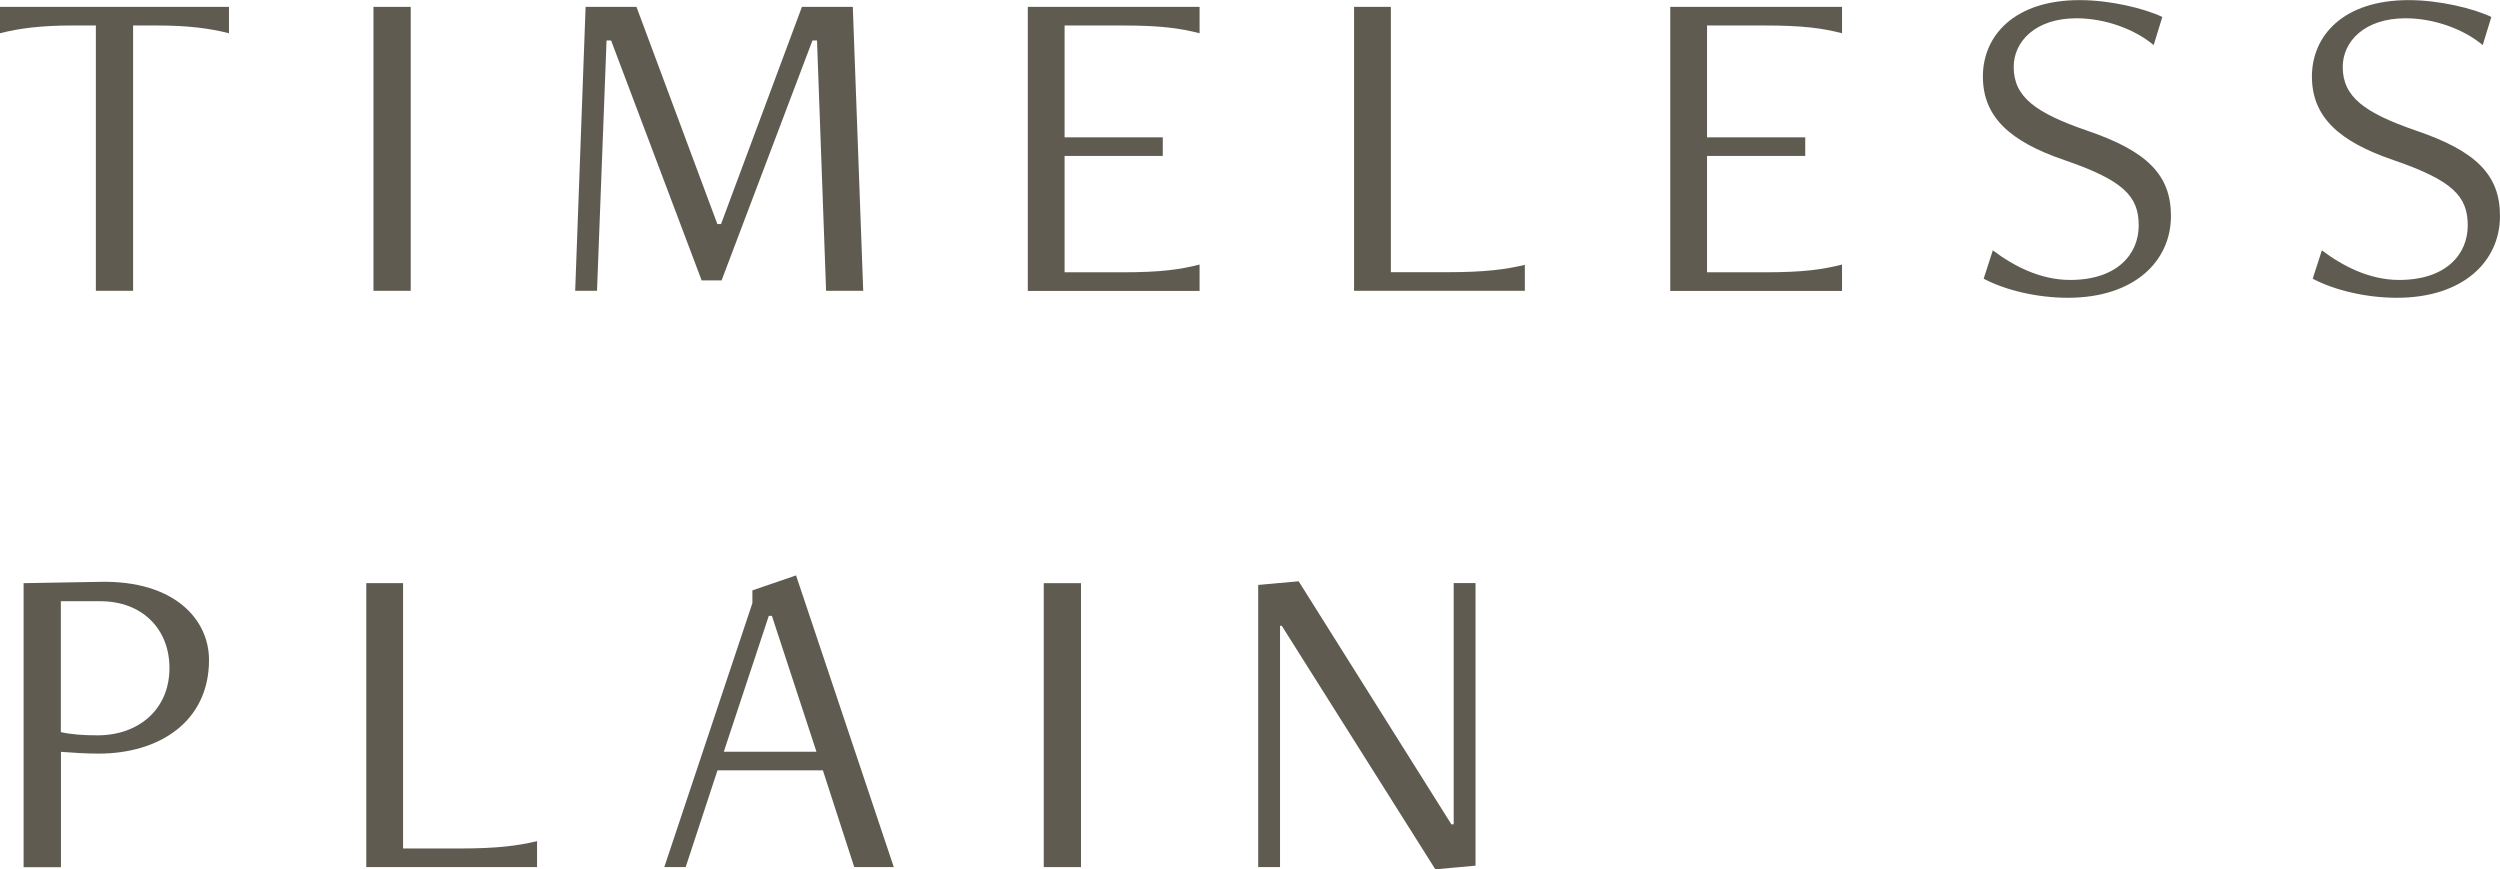 <?xml version="1.0" encoding="UTF-8"?>
<svg id="_レイヤー_2" data-name="レイヤー 2" xmlns="http://www.w3.org/2000/svg" viewBox="0 0 225.58 78.45">
  <defs>
    <style>
      .cls-1 {
        fill: #5f5b50;
        stroke-width: 0px;
      }
    </style>
  </defs>
  <g id="_パーツ" data-name="パーツ">
    <g>
      <path class="cls-1" d="M8.65,26.24V2.3h-2.13c-2.79,0-4.76.25-6.52.7V.62h20.66v2.38c-1.76-.45-3.73-.7-6.52-.7h-2.13v23.94h-3.36Z"/>
      <path class="cls-1" d="M33.7,26.24V.62h3.36v25.62h-3.36Z"/>
      <path class="cls-1" d="M74.54,26.24l-.82-22.59h-.41l-8.2,21.65h-1.8L55.14,3.65h-.41l-.86,22.59h-1.97l.94-25.62h4.59l7.3,19.6h.33L72.36.62h4.59l.94,25.62h-3.36Z"/>
      <path class="cls-1" d="M92.74,26.24V.62h15.5v2.38c-1.76-.45-3.49-.7-6.97-.7h-5.21v10.09h8.86v1.68h-8.86v10.5h5.21c3.48,0,5.21-.25,6.97-.7v2.38h-15.5Z"/>
      <path class="cls-1" d="M122.18,26.24V.62h3.32v23.94h5.12c3.44,0,5.21-.25,6.97-.66v2.34h-15.42Z"/>
      <path class="cls-1" d="M150.71,26.24V.62h15.5v2.38c-1.76-.45-3.49-.7-6.97-.7h-5.21v10.09h8.86v1.68h-8.86v10.5h5.21c3.48,0,5.21-.25,6.97-.7v2.38h-15.5Z"/>
      <path class="cls-1" d="M179.82,22.59c1.84,1.39,4.26,2.67,6.97,2.67,4.22,0,6.19-2.3,6.19-4.92s-1.35-4.06-6.72-5.9c-4.92-1.68-7.34-3.9-7.34-7.54s2.79-6.89,8.73-6.89c2.75,0,5.82.74,7.46,1.52l-.78,2.54c-1.64-1.39-4.31-2.42-6.97-2.42-3.69,0-5.66,2.09-5.66,4.39,0,2.71,1.97,4.14,6.6,5.74,5.41,1.84,7.59,3.98,7.59,7.71,0,4.06-3.28,7.38-9.31,7.38-2.71,0-5.58-.66-7.59-1.72l.82-2.54Z"/>
      <path class="cls-1" d="M209.51,22.59c1.84,1.39,4.26,2.67,6.97,2.67,4.22,0,6.19-2.3,6.19-4.92s-1.35-4.06-6.72-5.9c-4.92-1.68-7.34-3.9-7.34-7.54s2.79-6.89,8.73-6.89c2.75,0,5.82.74,7.46,1.52l-.78,2.54c-1.64-1.39-4.31-2.42-6.97-2.42-3.69,0-5.66,2.09-5.66,4.39,0,2.71,1.97,4.14,6.6,5.74,5.41,1.84,7.59,3.98,7.59,7.71,0,4.06-3.28,7.38-9.31,7.38-2.71,0-5.58-.66-7.59-1.72l.82-2.54Z"/>
      <path class="cls-1" d="M2.13,78.24v-25.62l6.97-.12c6.6-.12,9.76,3.36,9.76,7.05,0,5.58-4.51,8.45-9.96,8.45-1.15,0-2.34-.08-3.4-.16v10.41h-3.36ZM5.49,54.25v11.81c.94.21,1.97.29,3.32.29,3.65,0,6.48-2.3,6.48-6.07,0-3.57-2.5-6.03-6.23-6.03h-3.57Z"/>
      <path class="cls-1" d="M33.05,78.24v-25.62h3.32v23.94h5.12c3.44,0,5.21-.25,6.97-.66v2.34h-15.42Z"/>
      <path class="cls-1" d="M77.08,78.24l-2.83-8.73h-9.51l-2.87,8.73h-1.93l7.95-23.82v-1.15l3.94-1.35,8.82,26.32h-3.57ZM69.66,55.57h-.29l-4.06,12.26h8.36l-4.02-12.26Z"/>
      <path class="cls-1" d="M94.18,78.24v-25.62h3.36v25.62h-3.36Z"/>
      <path class="cls-1" d="M129.52,78.45l-13.86-21.98h-.16v21.77h-1.97v-25.46l3.65-.33,13.78,21.93h.21v-21.77h1.97v25.5l-3.61.33Z"/>
    </g>
  </g>
</svg>